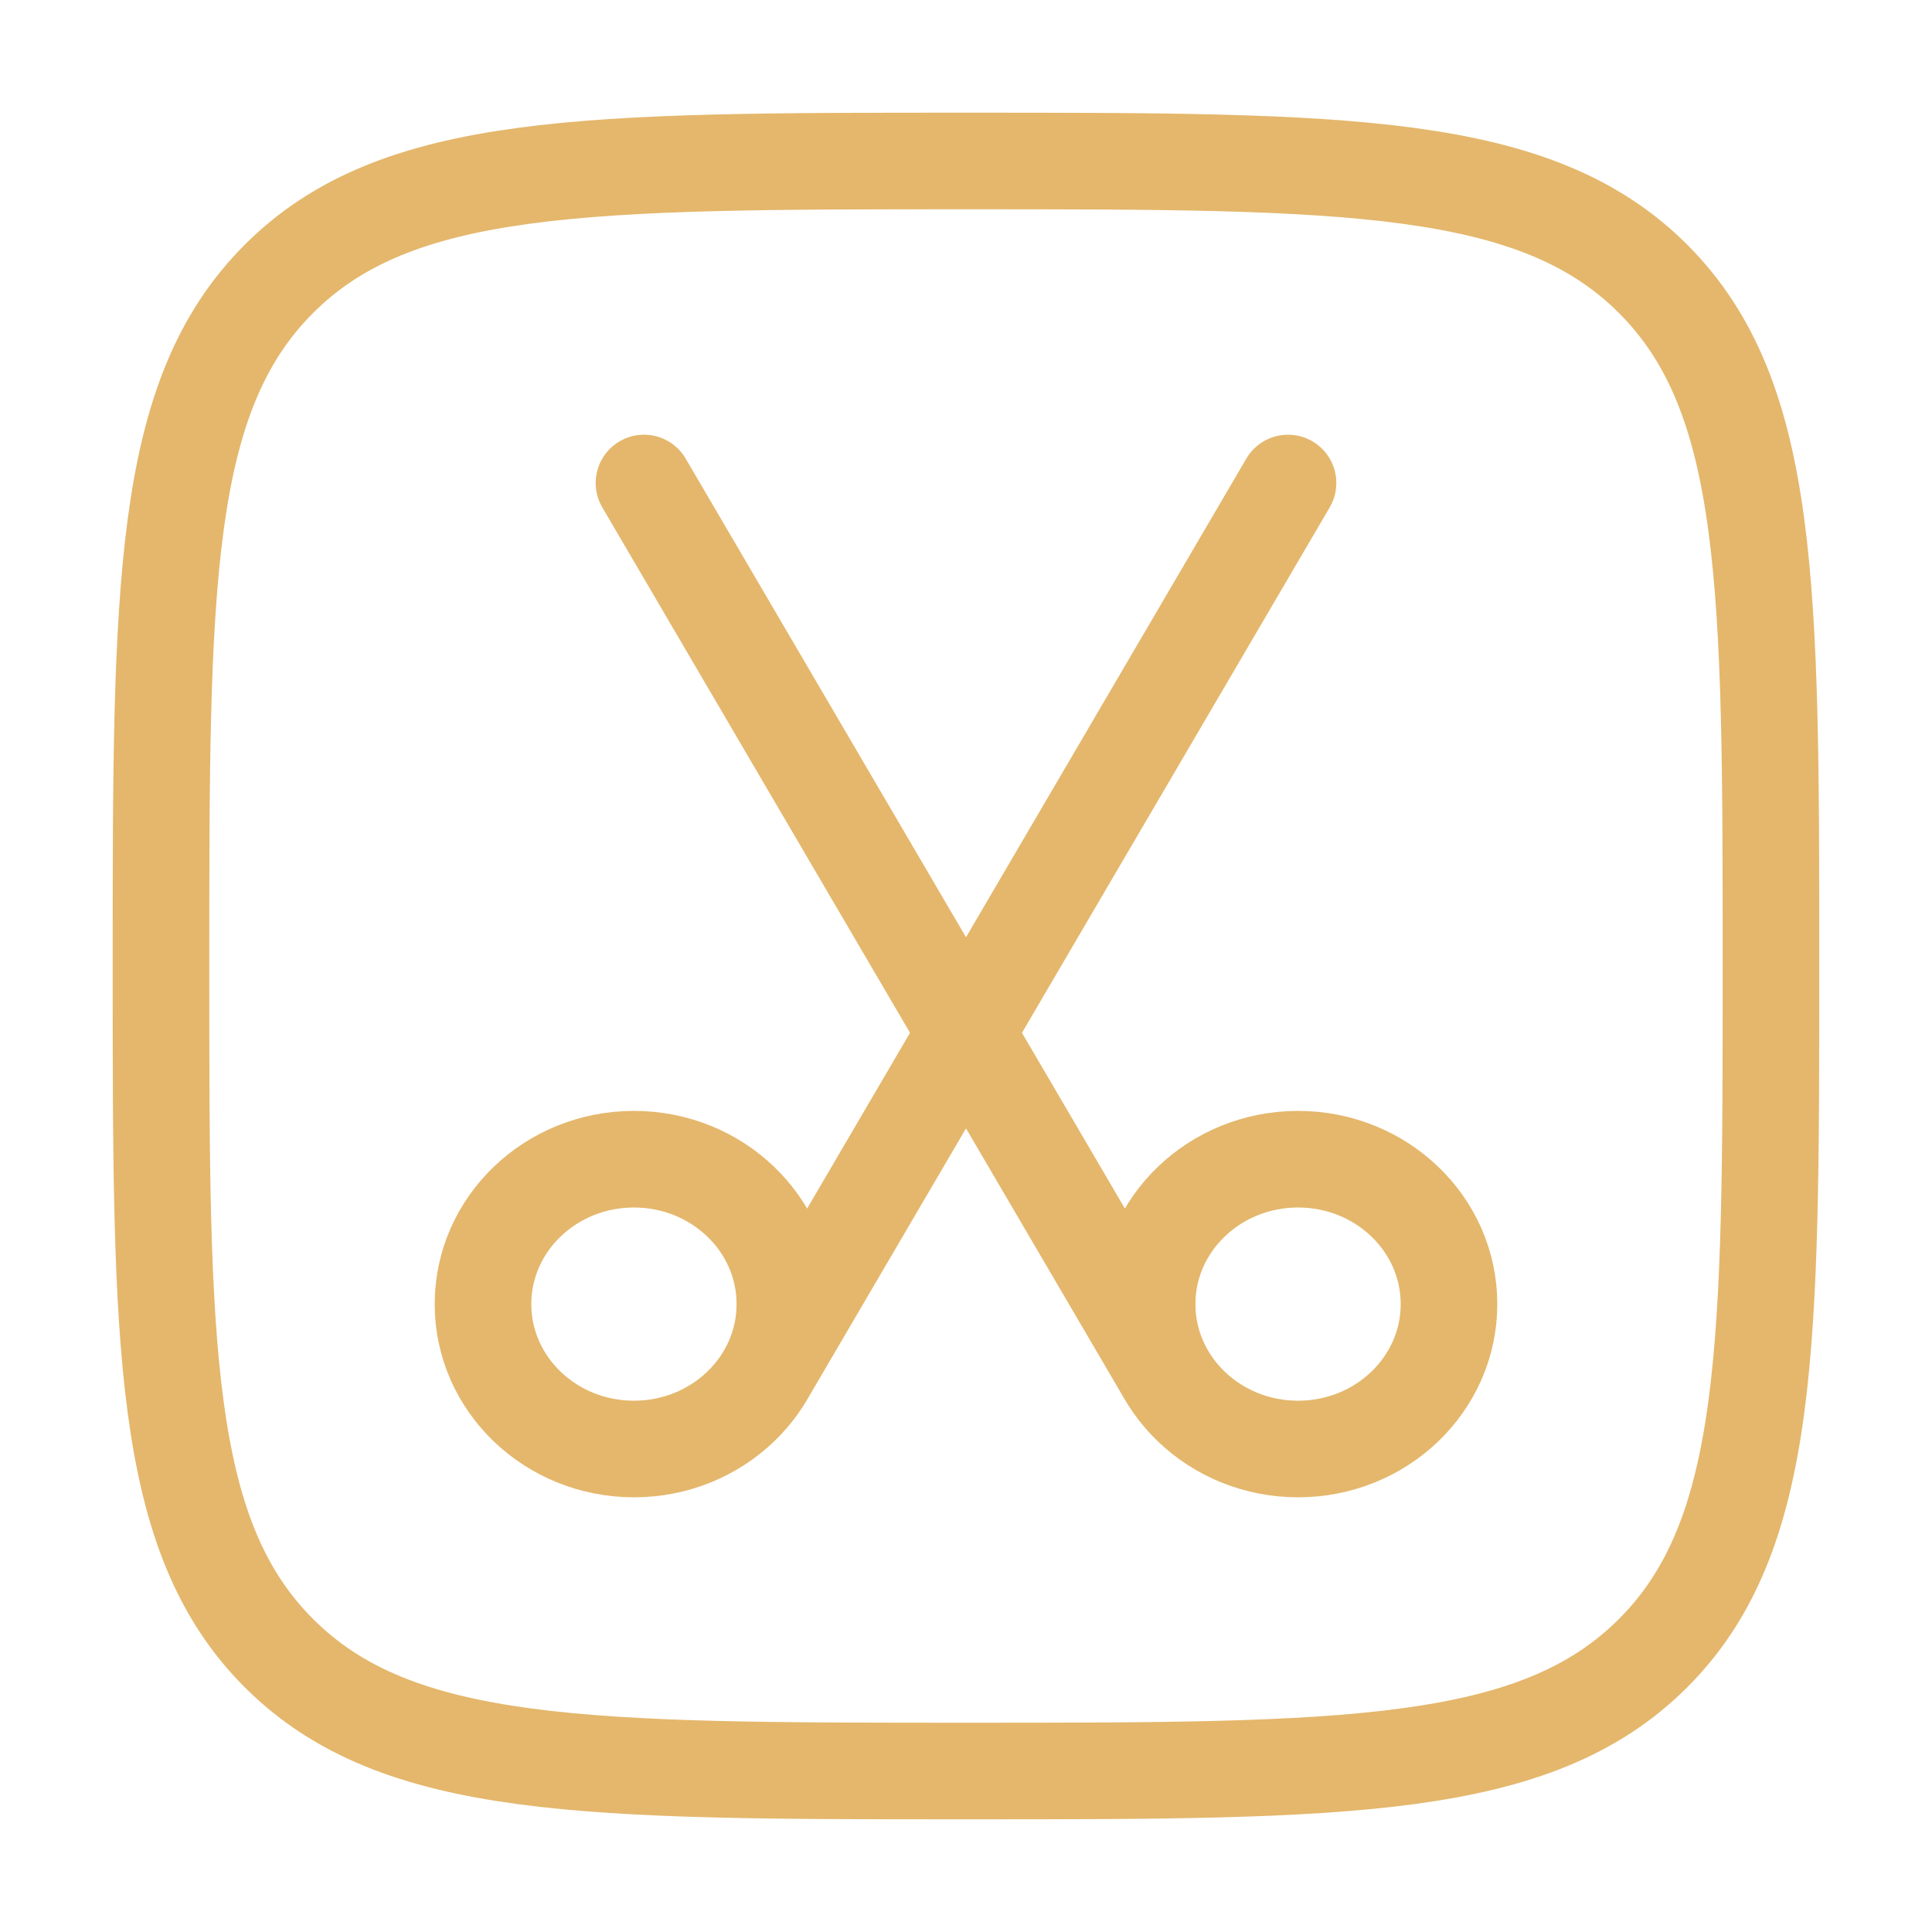 <?xml version="1.0" encoding="UTF-8"?> <svg xmlns="http://www.w3.org/2000/svg" width="40" height="40" viewBox="0 0 40 40" fill="none"> <path d="M24.168 28.5L13.333 10M30 27C30 28.657 28.601 30 26.875 30C25.149 30 23.75 28.657 23.75 27C23.75 25.343 25.149 24 26.875 24C28.601 24 30 25.343 30 27Z" stroke="#E4B76C" stroke-width="2" stroke-linecap="round"></path> <path d="M15.832 28.5L26.667 10M10 27C10 28.657 11.399 30 13.125 30C14.851 30 16.25 28.657 16.25 27C16.25 25.343 14.851 24 13.125 24C11.399 24 10 25.343 10 27Z" stroke="#E4B76C" stroke-width="2" stroke-linecap="round"></path> <path d="M3.333 20C3.333 12.143 3.333 8.215 5.774 5.774C8.215 3.333 12.143 3.333 20 3.333C27.856 3.333 31.785 3.333 34.226 5.774C36.666 8.215 36.666 12.143 36.666 20C36.666 27.857 36.666 31.785 34.226 34.226C31.785 36.667 27.856 36.667 20 36.667C12.143 36.667 8.215 36.667 5.774 34.226C3.333 31.785 3.333 27.857 3.333 20Z" stroke="#E4B76C" stroke-width="2"></path> </svg> 